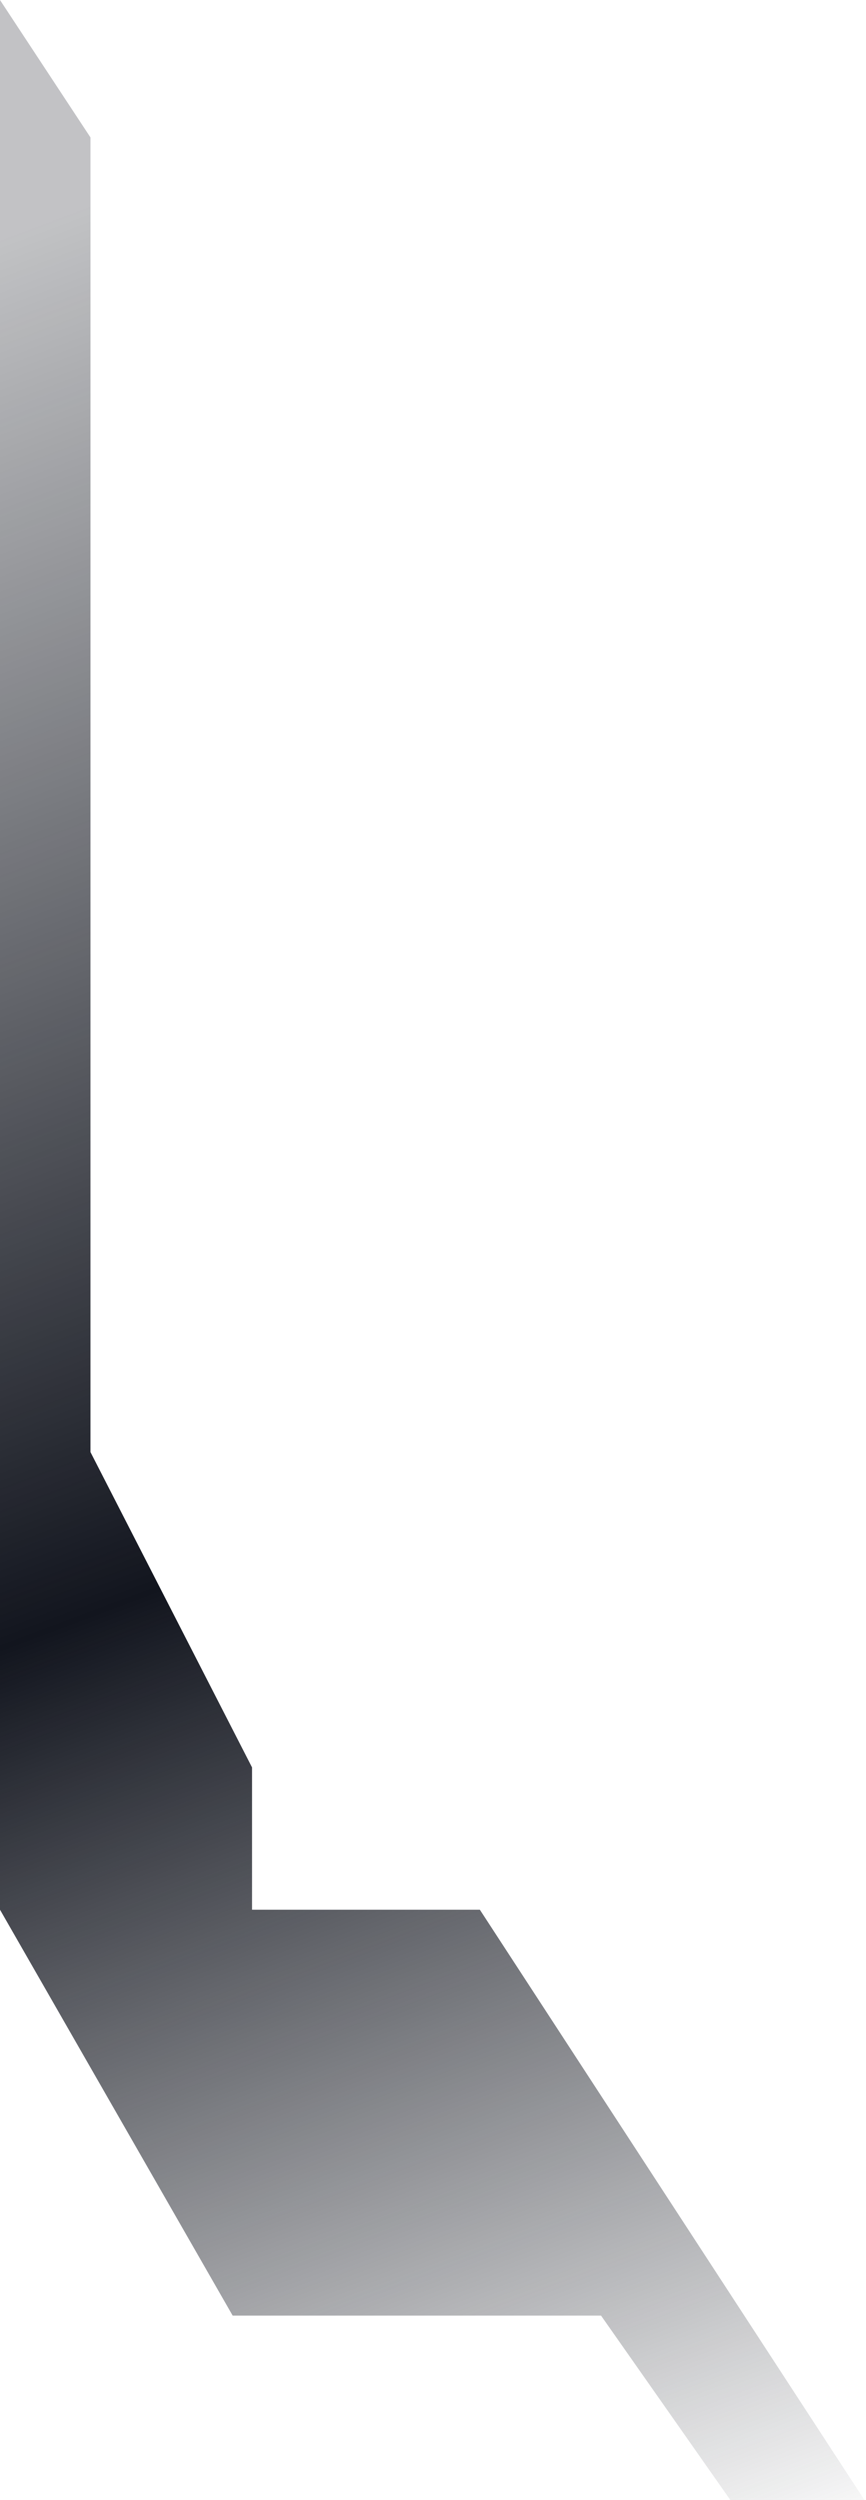 <svg width="268" height="773" viewBox="0 0 268 773" fill="none" xmlns="http://www.w3.org/2000/svg">
<path d="M0 590.5V0L28 42.5V449L78 546.5V590.5H148.5L267.5 773H226L186 716H72L0 590.5Z" fill="url(#paint0_linear_1247_538)"/>
<defs>
<linearGradient id="paint0_linear_1247_538" x1="-3.42926e-07" y1="74" x2="268" y2="786.5" gradientUnits="userSpaceOnUse">
<stop stop-color="#12151E" stop-opacity="0.26"/>
<stop offset="0.536" stop-color="#12151E"/>
<stop offset="1" stop-color="#12151E" stop-opacity="0"/>
</linearGradient>
</defs>
</svg>
